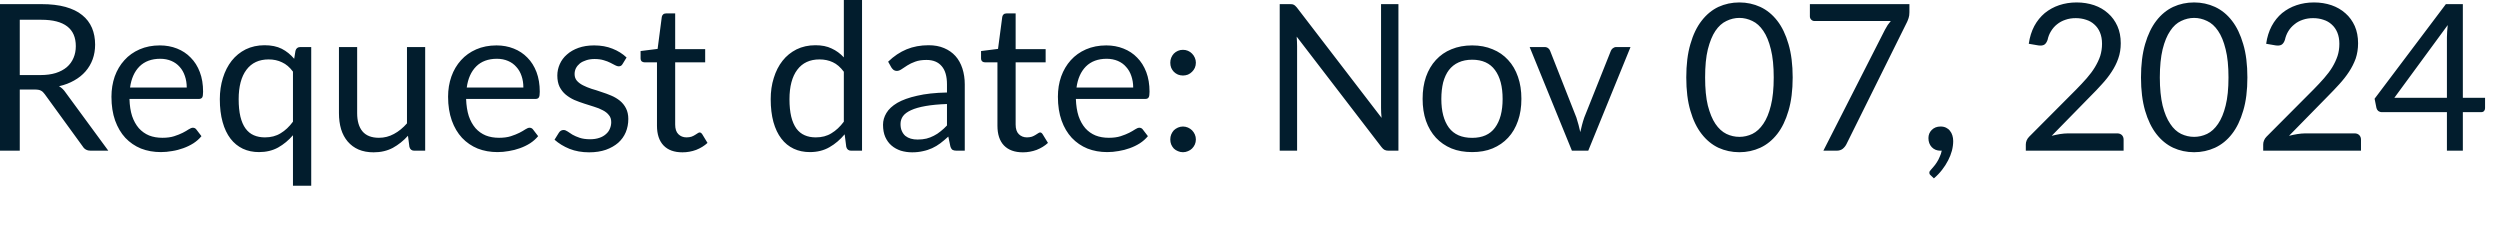 <?xml version="1.0" encoding="utf-8"?>
<svg xmlns="http://www.w3.org/2000/svg" fill="none" height="100%" overflow="visible" preserveAspectRatio="none" style="display: block;" viewBox="0 0 43 4" width="100%">
<path d="M0.699 1.291C0.797 1.291 0.884 1.279 0.959 1.256C1.035 1.232 1.099 1.197 1.149 1.155C1.201 1.11 1.239 1.057 1.265 0.995C1.291 0.935 1.304 0.867 1.304 0.794C1.304 0.643 1.255 0.53 1.156 0.454C1.057 0.378 0.91 0.34 0.713 0.34H0.34V1.291H0.699ZM1.863 2.592H1.561C1.499 2.592 1.453 2.568 1.423 2.519L0.769 1.619C0.749 1.591 0.727 1.57 0.704 1.559C0.682 1.546 0.646 1.54 0.598 1.54H0.34V2.592H0V0.071H0.713C0.872 0.071 1.01 0.087 1.126 0.119C1.242 0.152 1.338 0.197 1.413 0.259C1.489 0.319 1.545 0.394 1.582 0.48C1.618 0.566 1.636 0.662 1.636 0.768C1.636 0.858 1.622 0.941 1.594 1.019C1.566 1.096 1.525 1.166 1.471 1.228C1.418 1.289 1.353 1.341 1.276 1.384C1.199 1.428 1.113 1.461 1.015 1.483C1.059 1.508 1.096 1.543 1.128 1.591L1.863 2.592ZM3.212 1.506C3.212 1.434 3.201 1.367 3.18 1.307C3.16 1.247 3.13 1.194 3.091 1.151C3.052 1.106 3.004 1.072 2.948 1.048C2.892 1.024 2.828 1.011 2.756 1.011C2.606 1.011 2.487 1.056 2.399 1.143C2.312 1.231 2.258 1.351 2.237 1.506H3.212ZM3.465 2.342C3.427 2.389 3.38 2.43 3.326 2.465C3.272 2.499 3.214 2.527 3.152 2.549C3.091 2.571 3.028 2.588 2.962 2.598C2.896 2.61 2.831 2.616 2.767 2.616C2.644 2.616 2.53 2.596 2.425 2.555C2.322 2.513 2.232 2.451 2.156 2.371C2.081 2.29 2.023 2.191 1.98 2.073C1.938 1.954 1.917 1.818 1.917 1.664C1.917 1.54 1.936 1.424 1.973 1.316C2.012 1.208 2.067 1.115 2.139 1.036C2.21 0.956 2.298 0.894 2.401 0.849C2.504 0.804 2.62 0.781 2.749 0.781C2.856 0.781 2.954 0.799 3.045 0.835C3.136 0.871 3.215 0.923 3.28 0.991C3.347 1.058 3.4 1.141 3.437 1.24C3.475 1.339 3.493 1.451 3.493 1.578C3.493 1.627 3.488 1.661 3.478 1.676C3.467 1.693 3.447 1.702 3.418 1.702H2.227C2.23 1.814 2.245 1.912 2.272 1.996C2.3 2.078 2.339 2.148 2.388 2.205C2.438 2.26 2.496 2.302 2.564 2.33C2.632 2.357 2.709 2.37 2.793 2.37C2.872 2.37 2.939 2.361 2.995 2.343C3.053 2.325 3.102 2.304 3.143 2.284C3.184 2.263 3.218 2.243 3.245 2.225C3.273 2.207 3.298 2.197 3.317 2.197C3.343 2.197 3.363 2.208 3.377 2.227L3.465 2.342ZM5.039 1.232C4.983 1.156 4.92 1.103 4.851 1.072C4.782 1.038 4.705 1.022 4.621 1.022C4.455 1.022 4.328 1.081 4.239 1.2C4.15 1.318 4.105 1.488 4.105 1.706C4.105 1.822 4.115 1.922 4.135 2.006C4.155 2.088 4.184 2.156 4.223 2.21C4.262 2.263 4.309 2.302 4.365 2.326C4.422 2.351 4.486 2.363 4.557 2.363C4.66 2.363 4.75 2.34 4.827 2.292C4.904 2.246 4.975 2.18 5.039 2.093V1.232ZM5.353 0.809V3.195H5.039V2.326C4.965 2.412 4.88 2.483 4.784 2.537C4.688 2.59 4.578 2.616 4.455 2.616C4.353 2.616 4.26 2.597 4.177 2.558C4.094 2.518 4.023 2.461 3.964 2.384C3.906 2.308 3.86 2.212 3.829 2.099C3.797 1.985 3.781 1.854 3.781 1.706C3.781 1.575 3.799 1.453 3.834 1.341C3.869 1.227 3.92 1.128 3.985 1.045C4.051 0.962 4.131 0.897 4.226 0.849C4.323 0.802 4.431 0.778 4.55 0.778C4.666 0.778 4.765 0.798 4.846 0.839C4.927 0.88 4.998 0.938 5.06 1.011L5.082 0.874C5.093 0.831 5.122 0.809 5.166 0.809H5.353ZM7.313 0.809V2.592H7.126C7.082 2.592 7.054 2.57 7.042 2.527L7.017 2.335C6.94 2.421 6.853 2.49 6.757 2.543C6.661 2.594 6.55 2.62 6.426 2.62C6.329 2.62 6.243 2.604 6.167 2.572C6.093 2.54 6.031 2.493 5.981 2.435C5.931 2.376 5.892 2.305 5.867 2.223C5.842 2.139 5.83 2.047 5.83 1.946V0.809H6.143V1.946C6.143 2.081 6.173 2.185 6.234 2.259C6.296 2.333 6.391 2.37 6.518 2.37C6.61 2.37 6.696 2.348 6.776 2.304C6.857 2.261 6.932 2.199 7 2.122V0.809H7.313ZM9.002 1.506C9.002 1.434 8.992 1.367 8.971 1.307C8.951 1.247 8.921 1.194 8.881 1.151C8.842 1.106 8.795 1.072 8.738 1.048C8.682 1.024 8.618 1.011 8.547 1.011C8.397 1.011 8.277 1.056 8.19 1.143C8.103 1.231 8.049 1.351 8.028 1.506H9.002ZM9.256 2.342C9.217 2.389 9.171 2.43 9.117 2.465C9.063 2.499 9.005 2.527 8.943 2.549C8.882 2.571 8.818 2.588 8.753 2.598C8.687 2.61 8.622 2.616 8.557 2.616C8.434 2.616 8.32 2.596 8.216 2.555C8.113 2.513 8.023 2.451 7.947 2.371C7.872 2.29 7.813 2.191 7.771 2.073C7.729 1.954 7.707 1.818 7.707 1.664C7.707 1.54 7.726 1.424 7.764 1.316C7.802 1.208 7.858 1.115 7.929 1.036C8.001 0.956 8.088 0.894 8.191 0.849C8.294 0.804 8.411 0.781 8.54 0.781C8.646 0.781 8.745 0.799 8.835 0.835C8.927 0.871 9.005 0.923 9.071 0.991C9.138 1.058 9.19 1.141 9.228 1.24C9.265 1.339 9.284 1.451 9.284 1.578C9.284 1.627 9.279 1.661 9.268 1.676C9.258 1.693 9.238 1.702 9.208 1.702H8.017C8.021 1.814 8.036 1.912 8.063 1.996C8.091 2.078 8.13 2.148 8.179 2.205C8.228 2.26 8.287 2.302 8.355 2.33C8.423 2.357 8.499 2.37 8.584 2.37C8.662 2.37 8.73 2.361 8.786 2.343C8.843 2.325 8.893 2.304 8.934 2.284C8.975 2.263 9.009 2.243 9.036 2.225C9.064 2.207 9.088 2.197 9.108 2.197C9.134 2.197 9.154 2.208 9.168 2.227L9.256 2.342ZM10.707 1.103C10.693 1.128 10.671 1.141 10.642 1.141C10.624 1.141 10.604 1.135 10.582 1.123C10.559 1.11 10.532 1.096 10.499 1.08C10.467 1.063 10.429 1.049 10.385 1.036C10.34 1.022 10.287 1.015 10.226 1.015C10.174 1.015 10.126 1.022 10.084 1.036C10.042 1.049 10.005 1.067 9.975 1.09C9.945 1.115 9.923 1.141 9.906 1.173C9.891 1.204 9.883 1.237 9.883 1.274C9.883 1.319 9.896 1.357 9.922 1.388C9.949 1.419 9.984 1.445 10.027 1.467C10.071 1.489 10.12 1.51 10.175 1.528C10.23 1.543 10.287 1.562 10.344 1.582C10.403 1.6 10.46 1.622 10.515 1.645C10.57 1.668 10.619 1.698 10.663 1.733C10.706 1.769 10.741 1.811 10.767 1.863C10.793 1.914 10.807 1.975 10.807 2.046C10.807 2.129 10.792 2.205 10.763 2.275C10.734 2.344 10.69 2.405 10.633 2.456C10.575 2.506 10.505 2.546 10.422 2.576C10.338 2.605 10.242 2.62 10.133 2.62C10.009 2.62 9.896 2.6 9.795 2.56C9.694 2.519 9.609 2.466 9.538 2.403L9.612 2.284C9.622 2.268 9.633 2.257 9.646 2.249C9.659 2.24 9.675 2.236 9.695 2.236C9.716 2.236 9.738 2.245 9.762 2.261C9.785 2.277 9.813 2.295 9.846 2.316C9.88 2.335 9.921 2.354 9.97 2.37C10.018 2.386 10.077 2.395 10.149 2.395C10.21 2.395 10.263 2.387 10.309 2.371C10.355 2.356 10.393 2.333 10.423 2.306C10.454 2.279 10.476 2.249 10.49 2.213C10.505 2.178 10.513 2.141 10.513 2.101C10.513 2.051 10.5 2.011 10.473 1.98C10.447 1.946 10.412 1.919 10.369 1.897C10.325 1.873 10.276 1.853 10.219 1.836C10.164 1.819 10.107 1.801 10.049 1.782C9.991 1.764 9.934 1.742 9.878 1.719C9.823 1.694 9.774 1.663 9.73 1.627C9.687 1.591 9.652 1.546 9.625 1.494C9.599 1.44 9.586 1.375 9.586 1.299C9.586 1.231 9.6 1.166 9.628 1.103C9.656 1.04 9.697 0.984 9.751 0.938C9.805 0.889 9.872 0.851 9.95 0.823C10.029 0.795 10.118 0.781 10.219 0.781C10.337 0.781 10.442 0.8 10.534 0.837C10.628 0.874 10.709 0.924 10.777 0.989L10.707 1.103ZM11.738 2.62C11.597 2.62 11.489 2.581 11.413 2.502C11.338 2.423 11.3 2.31 11.3 2.162V1.072H11.085C11.067 1.072 11.051 1.066 11.038 1.056C11.025 1.044 11.018 1.026 11.018 1.003V0.878L11.311 0.841L11.383 0.29C11.386 0.273 11.394 0.259 11.406 0.248C11.419 0.236 11.435 0.231 11.455 0.231H11.613V0.845H12.129V1.072H11.613V2.142C11.613 2.216 11.631 2.272 11.668 2.308C11.704 2.344 11.751 2.363 11.809 2.363C11.841 2.363 11.87 2.358 11.893 2.351C11.918 2.342 11.939 2.331 11.956 2.32C11.974 2.31 11.989 2.301 12 2.292C12.013 2.283 12.024 2.278 12.034 2.278C12.05 2.278 12.065 2.289 12.078 2.308L12.169 2.458C12.115 2.508 12.05 2.548 11.974 2.578C11.898 2.606 11.819 2.62 11.738 2.62ZM14.514 1.234C14.455 1.155 14.392 1.101 14.324 1.07C14.256 1.038 14.18 1.022 14.095 1.022C13.93 1.022 13.802 1.081 13.713 1.2C13.624 1.318 13.579 1.488 13.579 1.706C13.579 1.822 13.589 1.922 13.609 2.006C13.629 2.088 13.659 2.156 13.697 2.21C13.736 2.263 13.784 2.302 13.84 2.326C13.896 2.351 13.96 2.363 14.032 2.363C14.135 2.363 14.225 2.34 14.301 2.292C14.378 2.246 14.449 2.18 14.514 2.093V1.234ZM14.827 0V2.592H14.64C14.596 2.592 14.568 2.57 14.556 2.527L14.528 2.31C14.452 2.401 14.365 2.476 14.268 2.531C14.17 2.588 14.057 2.616 13.93 2.616C13.828 2.616 13.735 2.597 13.652 2.558C13.568 2.518 13.497 2.461 13.439 2.384C13.38 2.308 13.335 2.212 13.303 2.099C13.272 1.985 13.256 1.854 13.256 1.706C13.256 1.575 13.273 1.453 13.309 1.341C13.344 1.227 13.394 1.128 13.46 1.045C13.525 0.962 13.606 0.897 13.701 0.849C13.797 0.802 13.905 0.778 14.025 0.778C14.134 0.778 14.227 0.796 14.304 0.834C14.383 0.87 14.453 0.921 14.514 0.987V0H14.827ZM16.288 1.789C16.143 1.794 16.02 1.806 15.918 1.824C15.817 1.842 15.735 1.865 15.67 1.895C15.607 1.924 15.56 1.958 15.531 1.998C15.503 2.038 15.489 2.083 15.489 2.132C15.489 2.18 15.496 2.22 15.512 2.254C15.527 2.288 15.547 2.316 15.573 2.338C15.6 2.359 15.631 2.375 15.666 2.385C15.703 2.396 15.742 2.4 15.783 2.4C15.838 2.4 15.888 2.395 15.934 2.384C15.98 2.372 16.023 2.356 16.062 2.335C16.104 2.314 16.142 2.289 16.178 2.259C16.216 2.23 16.252 2.196 16.288 2.158V1.789ZM15.276 1.061C15.374 0.966 15.48 0.895 15.594 0.848C15.708 0.801 15.834 0.778 15.973 0.778C16.072 0.778 16.161 0.794 16.238 0.827C16.316 0.86 16.381 0.905 16.434 0.964C16.486 1.022 16.526 1.094 16.553 1.177C16.58 1.261 16.594 1.352 16.594 1.451V2.592H16.455C16.424 2.592 16.401 2.587 16.384 2.578C16.368 2.567 16.355 2.547 16.346 2.517L16.311 2.349C16.264 2.392 16.218 2.431 16.173 2.465C16.129 2.498 16.082 2.526 16.032 2.549C15.983 2.571 15.93 2.589 15.874 2.6C15.819 2.613 15.757 2.62 15.689 2.62C15.62 2.62 15.555 2.61 15.494 2.592C15.433 2.571 15.38 2.543 15.334 2.503C15.289 2.465 15.254 2.416 15.227 2.357C15.201 2.298 15.188 2.227 15.188 2.146C15.188 2.076 15.207 2.009 15.246 1.944C15.285 1.878 15.347 1.821 15.434 1.769C15.521 1.719 15.634 1.678 15.774 1.647C15.913 1.614 16.085 1.595 16.288 1.591V1.451C16.288 1.313 16.258 1.208 16.198 1.139C16.138 1.067 16.051 1.031 15.936 1.031C15.858 1.031 15.793 1.041 15.74 1.061C15.689 1.079 15.644 1.101 15.605 1.126C15.567 1.15 15.534 1.171 15.506 1.191C15.479 1.209 15.452 1.22 15.425 1.22C15.404 1.22 15.386 1.214 15.371 1.204C15.356 1.192 15.343 1.178 15.332 1.161L15.276 1.061ZM17.594 2.62C17.453 2.62 17.345 2.581 17.268 2.502C17.193 2.423 17.156 2.31 17.156 2.162V1.072H16.941C16.922 1.072 16.907 1.066 16.894 1.056C16.881 1.044 16.874 1.026 16.874 1.003V0.878L17.166 0.841L17.239 0.29C17.242 0.273 17.25 0.259 17.261 0.248C17.274 0.236 17.291 0.231 17.311 0.231H17.469V0.845H17.985V1.072H17.469V2.142C17.469 2.216 17.487 2.272 17.524 2.308C17.56 2.344 17.607 2.363 17.664 2.363C17.697 2.363 17.725 2.358 17.749 2.351C17.773 2.342 17.794 2.331 17.812 2.32C17.83 2.31 17.844 2.301 17.856 2.292C17.869 2.283 17.88 2.278 17.89 2.278C17.906 2.278 17.921 2.289 17.933 2.308L18.025 2.458C17.971 2.508 17.906 2.548 17.83 2.578C17.753 2.606 17.675 2.62 17.594 2.62ZM19.491 1.506C19.491 1.434 19.48 1.367 19.459 1.307C19.439 1.247 19.409 1.194 19.369 1.151C19.331 1.106 19.283 1.072 19.227 1.048C19.17 1.024 19.106 1.011 19.035 1.011C18.885 1.011 18.766 1.056 18.678 1.143C18.591 1.231 18.537 1.351 18.516 1.506H19.491ZM19.744 2.342C19.705 2.389 19.659 2.43 19.605 2.465C19.551 2.499 19.493 2.527 19.431 2.549C19.37 2.571 19.306 2.588 19.241 2.598C19.175 2.61 19.11 2.616 19.045 2.616C18.922 2.616 18.808 2.596 18.704 2.555C18.601 2.513 18.511 2.451 18.435 2.371C18.36 2.29 18.301 2.191 18.259 2.073C18.217 1.954 18.196 1.818 18.196 1.664C18.196 1.54 18.214 1.424 18.252 1.316C18.291 1.208 18.346 1.115 18.417 1.036C18.489 0.956 18.576 0.894 18.679 0.849C18.783 0.804 18.899 0.781 19.028 0.781C19.134 0.781 19.233 0.799 19.323 0.835C19.415 0.871 19.494 0.923 19.559 0.991C19.626 1.058 19.678 1.141 19.716 1.24C19.753 1.339 19.772 1.451 19.772 1.578C19.772 1.627 19.767 1.661 19.756 1.676C19.746 1.693 19.726 1.702 19.697 1.702H18.505C18.509 1.814 18.524 1.912 18.551 1.996C18.579 2.078 18.618 2.148 18.667 2.205C18.716 2.26 18.775 2.302 18.843 2.33C18.911 2.357 18.987 2.37 19.072 2.37C19.15 2.37 19.218 2.361 19.274 2.343C19.332 2.325 19.381 2.304 19.422 2.284C19.463 2.263 19.497 2.243 19.524 2.225C19.552 2.207 19.576 2.197 19.596 2.197C19.622 2.197 19.642 2.208 19.656 2.227L19.744 2.342ZM20.129 2.398C20.129 2.368 20.134 2.339 20.145 2.312C20.156 2.285 20.172 2.262 20.19 2.241C20.21 2.222 20.234 2.206 20.261 2.194C20.288 2.183 20.316 2.176 20.347 2.176C20.377 2.176 20.406 2.183 20.433 2.194C20.46 2.206 20.483 2.222 20.503 2.241C20.523 2.262 20.539 2.285 20.551 2.312C20.563 2.339 20.569 2.368 20.569 2.398C20.569 2.43 20.563 2.459 20.551 2.486C20.539 2.512 20.523 2.535 20.503 2.555C20.483 2.574 20.46 2.59 20.433 2.6C20.406 2.612 20.377 2.618 20.347 2.618C20.316 2.618 20.288 2.612 20.261 2.6C20.234 2.59 20.21 2.574 20.19 2.555C20.172 2.535 20.156 2.512 20.145 2.486C20.134 2.459 20.129 2.43 20.129 2.398ZM20.129 1.078C20.129 1.048 20.134 1.02 20.145 0.993C20.156 0.966 20.172 0.941 20.19 0.922C20.21 0.901 20.234 0.886 20.261 0.874C20.288 0.862 20.316 0.857 20.347 0.857C20.377 0.857 20.406 0.862 20.433 0.874C20.46 0.886 20.483 0.901 20.503 0.922C20.523 0.941 20.539 0.966 20.551 0.993C20.563 1.02 20.569 1.048 20.569 1.078C20.569 1.11 20.563 1.14 20.551 1.167C20.539 1.193 20.523 1.215 20.503 1.235C20.483 1.255 20.46 1.271 20.433 1.283C20.406 1.293 20.377 1.299 20.347 1.299C20.316 1.299 20.288 1.293 20.261 1.283C20.234 1.271 20.21 1.255 20.19 1.235C20.172 1.215 20.156 1.193 20.145 1.167C20.134 1.14 20.129 1.11 20.129 1.078ZM24.053 0.071V2.592H23.883C23.856 2.592 23.833 2.587 23.814 2.578C23.797 2.569 23.779 2.552 23.762 2.53L22.303 0.63C22.305 0.659 22.307 0.687 22.308 0.716C22.309 0.744 22.31 0.77 22.31 0.795V2.592H22.011V0.071H22.187C22.202 0.071 22.215 0.072 22.225 0.073C22.236 0.075 22.245 0.078 22.254 0.083C22.262 0.087 22.27 0.092 22.278 0.1C22.287 0.107 22.295 0.116 22.305 0.128L23.763 2.027C23.761 1.996 23.759 1.967 23.756 1.939C23.755 1.91 23.754 1.882 23.754 1.856V0.071H24.053ZM25.321 0.781C25.451 0.781 25.568 0.803 25.672 0.847C25.777 0.889 25.866 0.951 25.939 1.031C26.014 1.111 26.07 1.208 26.109 1.321C26.149 1.434 26.168 1.56 26.168 1.7C26.168 1.84 26.149 1.967 26.109 2.079C26.07 2.192 26.014 2.289 25.939 2.369C25.866 2.448 25.777 2.509 25.672 2.553C25.568 2.596 25.451 2.616 25.321 2.616C25.19 2.616 25.07 2.596 24.965 2.553C24.86 2.509 24.772 2.448 24.698 2.369C24.624 2.289 24.567 2.192 24.527 2.079C24.488 1.967 24.469 1.84 24.469 1.7C24.469 1.56 24.488 1.434 24.527 1.321C24.567 1.208 24.624 1.111 24.698 1.031C24.772 0.951 24.86 0.889 24.965 0.847C25.07 0.803 25.19 0.781 25.321 0.781ZM25.321 2.371C25.497 2.371 25.628 2.313 25.714 2.196C25.802 2.077 25.845 1.913 25.845 1.702C25.845 1.489 25.802 1.324 25.714 1.205C25.628 1.087 25.497 1.027 25.321 1.027C25.232 1.027 25.153 1.043 25.086 1.074C25.021 1.103 24.965 1.148 24.921 1.205C24.878 1.262 24.845 1.333 24.822 1.418C24.802 1.502 24.791 1.595 24.791 1.702C24.791 1.913 24.834 2.077 24.921 2.196C25.009 2.313 25.142 2.371 25.321 2.371ZM28.045 0.809L27.318 2.592H27.037L26.31 0.809H26.566C26.591 0.809 26.612 0.816 26.629 0.829C26.645 0.842 26.656 0.857 26.662 0.874L27.114 2.022C27.128 2.065 27.14 2.107 27.151 2.148C27.162 2.189 27.171 2.23 27.181 2.272C27.191 2.23 27.2 2.189 27.211 2.148C27.221 2.107 27.235 2.065 27.249 2.022L27.707 0.874C27.715 0.856 27.726 0.84 27.742 0.829C27.759 0.816 27.778 0.809 27.8 0.809H28.045ZM30.834 1.332C30.834 1.553 30.81 1.743 30.762 1.905C30.715 2.066 30.651 2.199 30.569 2.304C30.486 2.41 30.389 2.489 30.277 2.541C30.165 2.592 30.045 2.618 29.918 2.618C29.788 2.618 29.668 2.592 29.556 2.541C29.447 2.489 29.35 2.41 29.268 2.304C29.186 2.199 29.121 2.066 29.075 1.905C29.027 1.743 29.004 1.553 29.004 1.332C29.004 1.112 29.027 0.92 29.075 0.758C29.121 0.596 29.186 0.462 29.268 0.357C29.35 0.25 29.447 0.171 29.556 0.119C29.668 0.068 29.788 0.042 29.918 0.042C30.045 0.042 30.165 0.068 30.277 0.119C30.389 0.171 30.486 0.25 30.569 0.357C30.651 0.462 30.715 0.596 30.762 0.758C30.81 0.92 30.834 1.112 30.834 1.332ZM30.508 1.332C30.508 1.14 30.492 0.978 30.459 0.848C30.427 0.716 30.384 0.611 30.329 0.531C30.275 0.451 30.212 0.394 30.141 0.361C30.069 0.326 29.995 0.308 29.918 0.308C29.84 0.308 29.765 0.326 29.694 0.361C29.623 0.394 29.559 0.451 29.505 0.531C29.451 0.611 29.409 0.716 29.375 0.848C29.343 0.978 29.328 1.14 29.328 1.332C29.328 1.524 29.343 1.686 29.375 1.816C29.409 1.946 29.451 2.05 29.505 2.13C29.559 2.21 29.623 2.268 29.694 2.303C29.765 2.337 29.84 2.354 29.918 2.354C29.995 2.354 30.069 2.337 30.141 2.303C30.212 2.268 30.275 2.21 30.329 2.13C30.384 2.05 30.427 1.946 30.459 1.816C30.492 1.686 30.508 1.524 30.508 1.332ZM32.842 0.071V0.211C32.842 0.251 32.837 0.284 32.828 0.31C32.819 0.335 32.812 0.357 32.803 0.375L31.758 2.481C31.743 2.511 31.721 2.538 31.694 2.56C31.667 2.581 31.632 2.592 31.587 2.592H31.362L32.421 0.512C32.437 0.483 32.453 0.456 32.468 0.431C32.485 0.407 32.503 0.383 32.522 0.361H31.205C31.186 0.361 31.168 0.353 31.153 0.338C31.137 0.321 31.13 0.303 31.13 0.283V0.071H32.842ZM33.21 3.017C33.201 3.01 33.194 3.001 33.19 2.995C33.187 2.987 33.185 2.979 33.185 2.968C33.185 2.96 33.188 2.952 33.192 2.944C33.198 2.935 33.204 2.928 33.212 2.92C33.223 2.908 33.238 2.89 33.255 2.87C33.274 2.849 33.293 2.824 33.312 2.794C33.331 2.766 33.348 2.734 33.362 2.699C33.379 2.665 33.391 2.628 33.398 2.59C33.395 2.591 33.39 2.592 33.386 2.592C33.382 2.592 33.378 2.592 33.376 2.592C33.314 2.592 33.265 2.571 33.226 2.531C33.188 2.49 33.169 2.438 33.169 2.375C33.169 2.32 33.188 2.273 33.226 2.235C33.265 2.196 33.315 2.176 33.378 2.176C33.414 2.176 33.445 2.183 33.472 2.196C33.499 2.209 33.522 2.227 33.539 2.25C33.558 2.273 33.572 2.299 33.581 2.33C33.59 2.358 33.595 2.391 33.595 2.426C33.595 2.479 33.588 2.534 33.573 2.592C33.558 2.648 33.536 2.704 33.508 2.758C33.479 2.815 33.444 2.87 33.403 2.922C33.362 2.975 33.315 3.024 33.263 3.068L33.21 3.017ZM36.416 2.294C36.449 2.294 36.476 2.304 36.497 2.324C36.516 2.344 36.526 2.37 36.526 2.401V2.592H34.844V2.484C34.844 2.462 34.849 2.439 34.858 2.416C34.868 2.392 34.883 2.37 34.902 2.351L35.71 1.54C35.777 1.472 35.838 1.407 35.893 1.344C35.948 1.281 35.995 1.218 36.033 1.155C36.072 1.09 36.102 1.027 36.124 0.962C36.144 0.897 36.155 0.827 36.155 0.753C36.155 0.679 36.143 0.615 36.12 0.559C36.097 0.503 36.064 0.457 36.023 0.421C35.983 0.384 35.936 0.357 35.881 0.34C35.825 0.321 35.766 0.312 35.703 0.312C35.638 0.312 35.579 0.321 35.526 0.34C35.471 0.358 35.423 0.384 35.38 0.419C35.339 0.451 35.305 0.491 35.277 0.537C35.249 0.582 35.229 0.633 35.218 0.687C35.203 0.728 35.184 0.756 35.159 0.77C35.136 0.783 35.102 0.787 35.059 0.781L34.895 0.753C34.911 0.638 34.943 0.537 34.99 0.448C35.038 0.359 35.099 0.285 35.17 0.225C35.243 0.166 35.325 0.12 35.418 0.089C35.511 0.058 35.611 0.042 35.719 0.042C35.825 0.042 35.925 0.058 36.018 0.089C36.111 0.121 36.191 0.167 36.259 0.229C36.327 0.288 36.38 0.362 36.419 0.448C36.458 0.535 36.477 0.634 36.477 0.744C36.477 0.838 36.463 0.926 36.434 1.007C36.407 1.086 36.368 1.162 36.32 1.235C36.273 1.308 36.217 1.379 36.153 1.448C36.091 1.517 36.025 1.587 35.954 1.657L35.289 2.336C35.337 2.324 35.384 2.314 35.431 2.306C35.48 2.299 35.526 2.294 35.571 2.294H36.416ZM38.655 1.332C38.655 1.553 38.632 1.743 38.583 1.905C38.536 2.066 38.472 2.199 38.39 2.304C38.308 2.41 38.21 2.489 38.098 2.541C37.986 2.592 37.866 2.618 37.739 2.618C37.609 2.618 37.489 2.592 37.378 2.541C37.268 2.489 37.171 2.41 37.089 2.304C37.008 2.199 36.943 2.066 36.896 1.905C36.849 1.743 36.825 1.553 36.825 1.332C36.825 1.112 36.849 0.92 36.896 0.758C36.943 0.596 37.008 0.462 37.089 0.357C37.171 0.25 37.268 0.171 37.378 0.119C37.489 0.068 37.609 0.042 37.739 0.042C37.866 0.042 37.986 0.068 38.098 0.119C38.21 0.171 38.308 0.25 38.39 0.357C38.472 0.462 38.536 0.596 38.583 0.758C38.632 0.92 38.655 1.112 38.655 1.332ZM38.33 1.332C38.33 1.14 38.314 0.978 38.281 0.848C38.249 0.716 38.206 0.611 38.151 0.531C38.097 0.451 38.034 0.394 37.962 0.361C37.89 0.326 37.816 0.308 37.739 0.308C37.661 0.308 37.587 0.326 37.515 0.361C37.444 0.394 37.38 0.451 37.328 0.531C37.273 0.611 37.23 0.716 37.197 0.848C37.166 0.978 37.149 1.14 37.149 1.332C37.149 1.524 37.166 1.686 37.197 1.816C37.23 1.946 37.273 2.05 37.328 2.13C37.38 2.21 37.444 2.268 37.515 2.303C37.587 2.337 37.661 2.354 37.739 2.354C37.816 2.354 37.89 2.337 37.962 2.303C38.034 2.268 38.097 2.21 38.151 2.13C38.206 2.05 38.249 1.946 38.281 1.816C38.314 1.686 38.33 1.524 38.33 1.332ZM40.498 2.294C40.532 2.294 40.559 2.304 40.579 2.324C40.599 2.344 40.609 2.37 40.609 2.401V2.592H38.927V2.484C38.927 2.462 38.931 2.439 38.941 2.416C38.95 2.392 38.965 2.37 38.984 2.351L39.792 1.54C39.859 1.472 39.92 1.407 39.975 1.344C40.03 1.281 40.078 1.218 40.116 1.155C40.155 1.09 40.184 1.027 40.206 0.962C40.227 0.897 40.237 0.827 40.237 0.753C40.237 0.679 40.225 0.615 40.202 0.559C40.179 0.503 40.146 0.457 40.105 0.421C40.065 0.384 40.018 0.357 39.963 0.34C39.908 0.321 39.849 0.312 39.785 0.312C39.721 0.312 39.662 0.321 39.608 0.34C39.554 0.358 39.505 0.384 39.464 0.419C39.423 0.451 39.387 0.491 39.359 0.537C39.331 0.582 39.312 0.633 39.3 0.687C39.286 0.728 39.266 0.756 39.241 0.77C39.218 0.783 39.184 0.787 39.142 0.781L38.978 0.753C38.994 0.638 39.026 0.537 39.073 0.448C39.121 0.359 39.181 0.285 39.252 0.225C39.325 0.166 39.408 0.12 39.501 0.089C39.593 0.058 39.693 0.042 39.801 0.042C39.908 0.042 40.008 0.058 40.1 0.089C40.193 0.121 40.273 0.167 40.342 0.229C40.41 0.288 40.463 0.362 40.502 0.448C40.54 0.535 40.559 0.634 40.559 0.744C40.559 0.838 40.545 0.926 40.518 1.007C40.489 1.086 40.451 1.162 40.403 1.235C40.355 1.308 40.299 1.379 40.236 1.448C40.173 1.517 40.107 1.587 40.037 1.657L39.371 2.336C39.419 2.324 39.466 2.314 39.515 2.306C39.562 2.299 39.609 2.294 39.653 2.294H40.498ZM42.087 1.682V0.642C42.087 0.611 42.088 0.578 42.091 0.541C42.093 0.505 42.096 0.469 42.101 0.431L41.183 1.682H42.087ZM42.743 1.682V1.862C42.743 1.88 42.737 1.896 42.726 1.909C42.715 1.922 42.698 1.929 42.675 1.929H42.361V2.592H42.087V1.929H40.968C40.945 1.929 40.924 1.922 40.906 1.909C40.89 1.895 40.88 1.877 40.875 1.858L40.843 1.698L42.069 0.071H42.361V1.682H42.743Z" fill="#021D2D" id="Vector"/>
</svg>